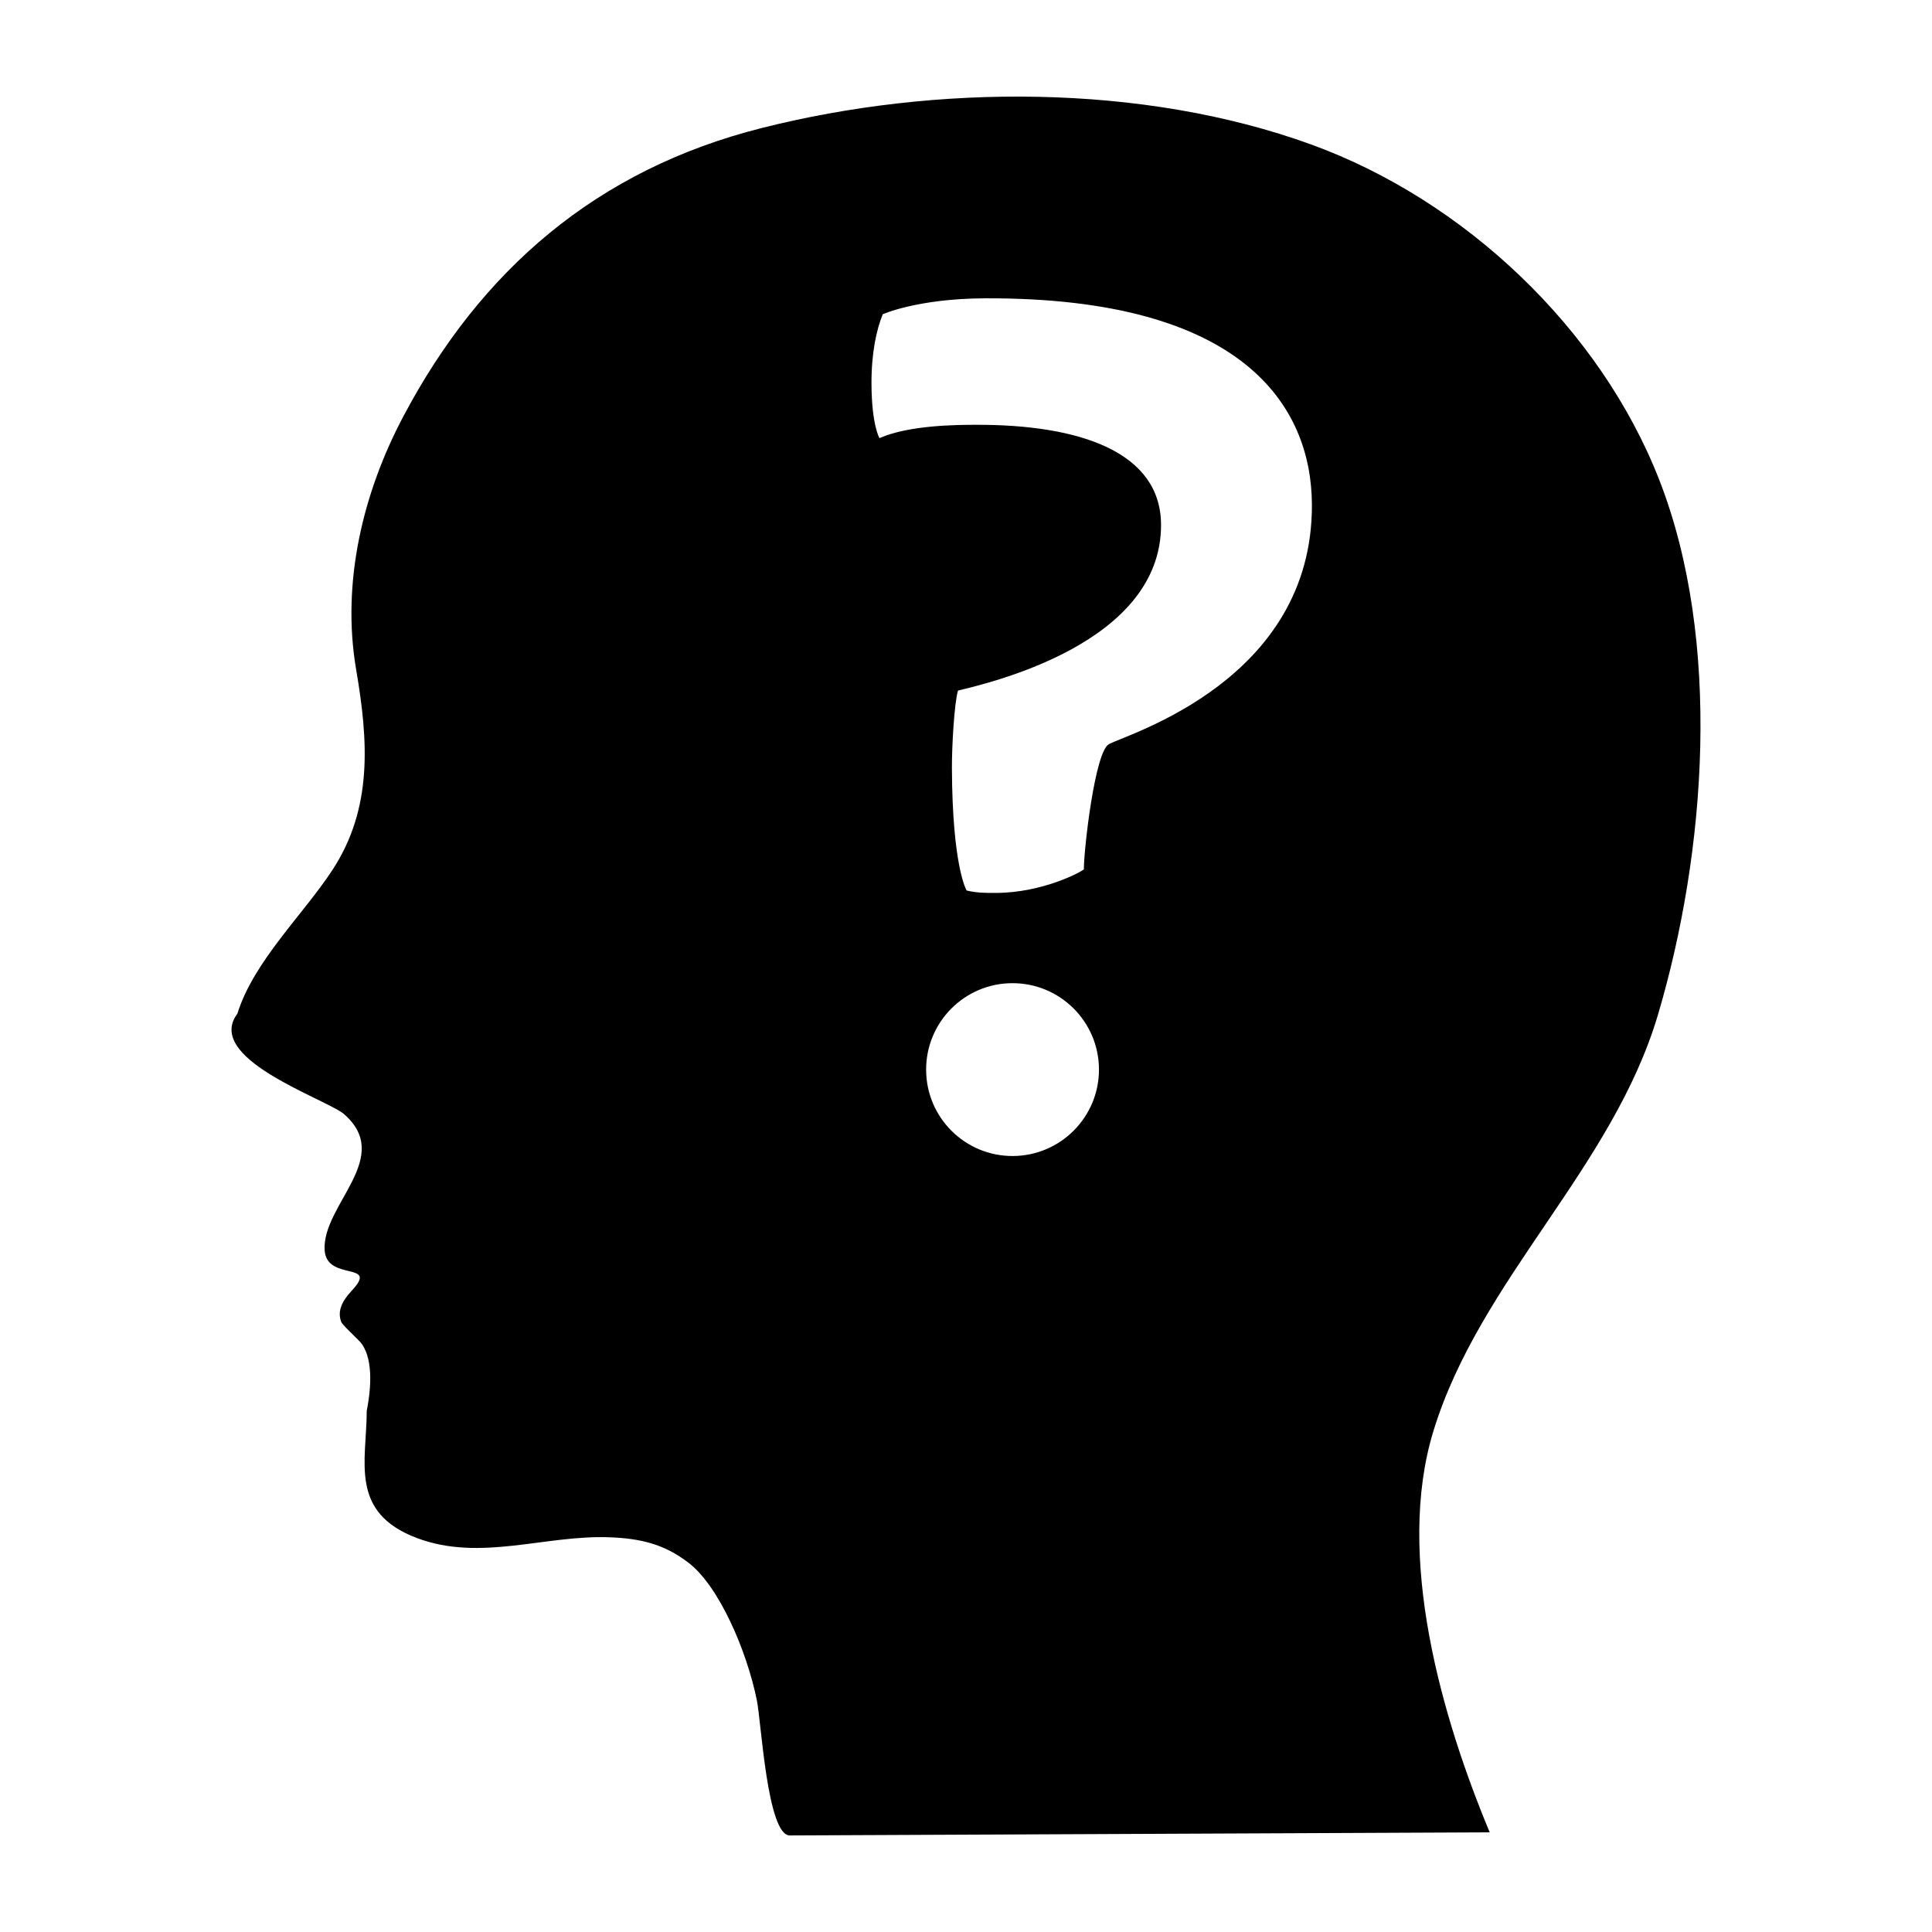 <svg xmlns="http://www.w3.org/2000/svg" xmlns:xlink="http://www.w3.org/1999/xlink" version="1.1" x="0px" y="0px" viewBox="0 0 100 100" enable-background="new 0 0 100 100" xml:space="preserve"><g><path fill="none" d="M52.386,50.888c-2.469,0.011-4.461,2.023-4.451,4.493c0.011,2.47,2.021,4.464,4.49,4.453   c2.472-0.011,4.467-2.023,4.456-4.493C56.871,52.872,54.858,50.877,52.386,50.888z"></path><path fill="none" d="M50.964,15.441c-3.472,0.015-5.273,0.824-5.273,0.824c-0.329,0.804-0.591,2.007-0.584,3.609   c0.009,2.137,0.413,2.803,0.413,2.803c1.533-0.675,4.005-0.685,4.94-0.69c5.474-0.024,9.618,1.428,9.634,5.166   c0.027,6.142-8.842,8.184-10.509,8.591c-0.197,0.669-0.32,2.939-0.315,4.008c0.022,5.14,0.761,6.339,0.761,6.339   c0.536,0.131,1.001,0.129,1.537,0.126c2.401-0.01,4.398-1.087,4.532-1.221c-0.004-1.001,0.576-6.145,1.307-6.483   c1.001-0.537,10.535-3.318,10.495-12.397C67.88,21.042,64.383,15.382,50.964,15.441z"></path><path d="M85.821,52.506c2.489-8.412,3.312-19.335,0.065-27.66C82.82,16.987,75.771,10.349,67.862,7.477   c-8.737-3.17-19.445-3.123-28.443-0.849c-8.523,2.151-14.536,7.341-18.554,14.947c-2.083,3.941-3.201,8.587-2.43,13.087   c0.63,3.692,0.866,7.179-1.238,10.383c-1.508,2.3-4.068,4.715-4.911,7.423c-1.702,2.283,4.271,4.298,5.463,5.149   c2.705,2.273-1.096,4.734-0.945,7.098c0.103,1.631,2.838,0.558,1.405,2.087c-0.515,0.55-0.752,1.064-0.551,1.609   c0.076,0.205,0.919,0.93,1.078,1.164c0.63,0.91,0.427,2.533,0.246,3.455c-0.004,2.604-0.928,5.259,2.613,6.584   c3.28,1.229,6.632-0.176,9.968-0.044c0.001,0,0.001,0,0.002,0c0,0,0.001,0,0.001,0l-0.001,0l0.002,0   c1.556,0.062,2.787,0.336,4.051,1.303c1.601,1.209,3.043,4.592,3.558,7.138c0.226,1.109,0.538,6.996,1.705,6.991   c3.709-0.016,7.418-0.033,11.129-0.049c8.364-0.037,16.73-0.074,25.097-0.111c-2.486-5.962-4.892-14.292-2.92-20.75   C76.584,66.232,83.462,60.477,85.821,52.506z M52.426,59.835c-2.47,0.011-4.479-1.984-4.49-4.453   c-0.011-2.47,1.981-4.483,4.451-4.493c2.472-0.011,4.484,1.983,4.496,4.454C56.892,57.812,54.898,59.824,52.426,59.835z    M57.408,38.513c-0.731,0.338-1.312,5.482-1.307,6.483c-0.134,0.135-2.131,1.211-4.532,1.221c-0.536,0.003-1.001,0.005-1.537-0.126   c0,0-0.739-1.199-0.761-6.339c-0.005-1.069,0.118-3.339,0.315-4.008c1.667-0.407,10.537-2.45,10.509-8.591   c-0.016-3.738-4.161-5.19-9.634-5.166c-0.935,0.004-3.407,0.015-4.94,0.69c0,0-0.403-0.666-0.413-2.803   c-0.007-1.602,0.255-2.805,0.584-3.609c0,0,1.8-0.809,5.273-0.824c13.419-0.059,16.916,5.601,16.939,10.675   C67.943,35.195,58.409,37.976,57.408,38.513z"></path></g></svg>